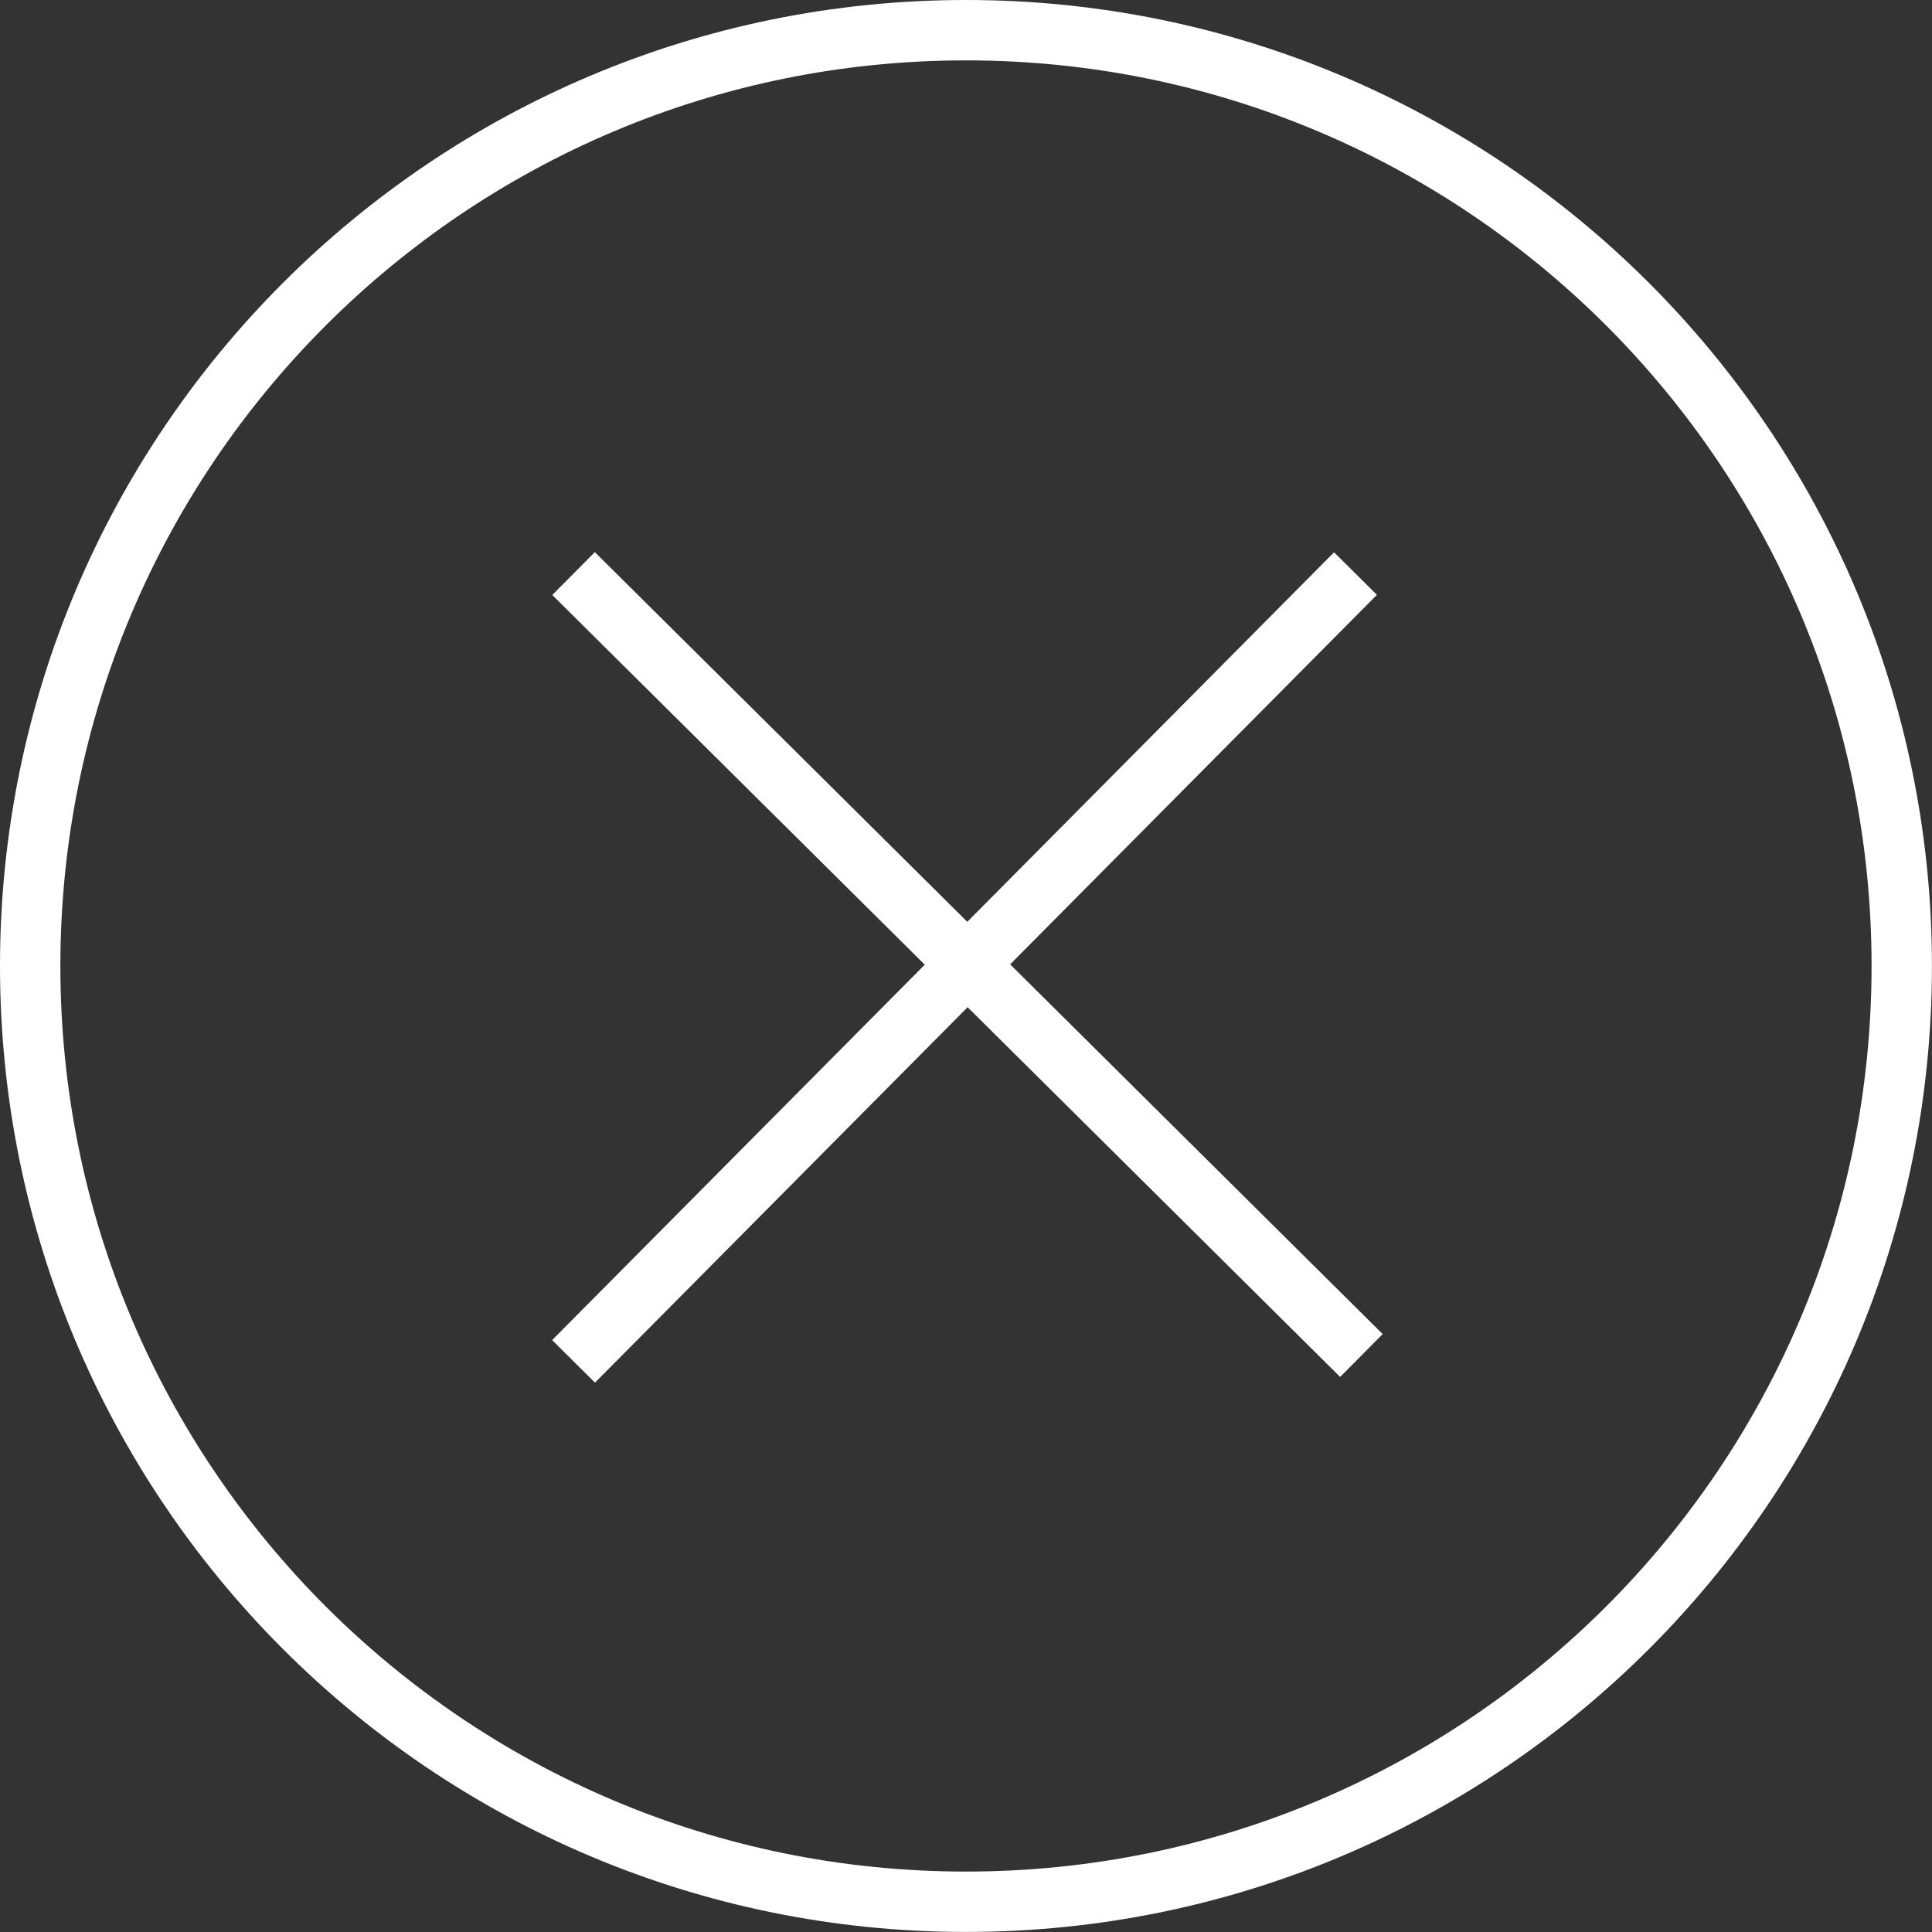 <?xml version="1.0" encoding="UTF-8"?> <svg xmlns="http://www.w3.org/2000/svg" width="64" height="64" viewBox="0 0 64 64" fill="none"><rect x="0" y="0" width="64" height="64" fill="#333333" stroke="none"/> <path d="M19 19L45.098 44.903" stroke="white" stroke-width="2" stroke-miterlimit="10"></path> <path d="M19 45.097L44.902 19" stroke="white" stroke-width="2" stroke-miterlimit="10"></path> <path d="M31.999 62.998C49.119 62.998 62.998 49.119 62.998 31.999C62.998 14.879 49.119 1 31.999 1C14.879 1 1 14.879 1 31.999C1 49.119 14.879 62.998 31.999 62.998Z" stroke="white" stroke-width="2" stroke-miterlimit="10"></path> </svg> 